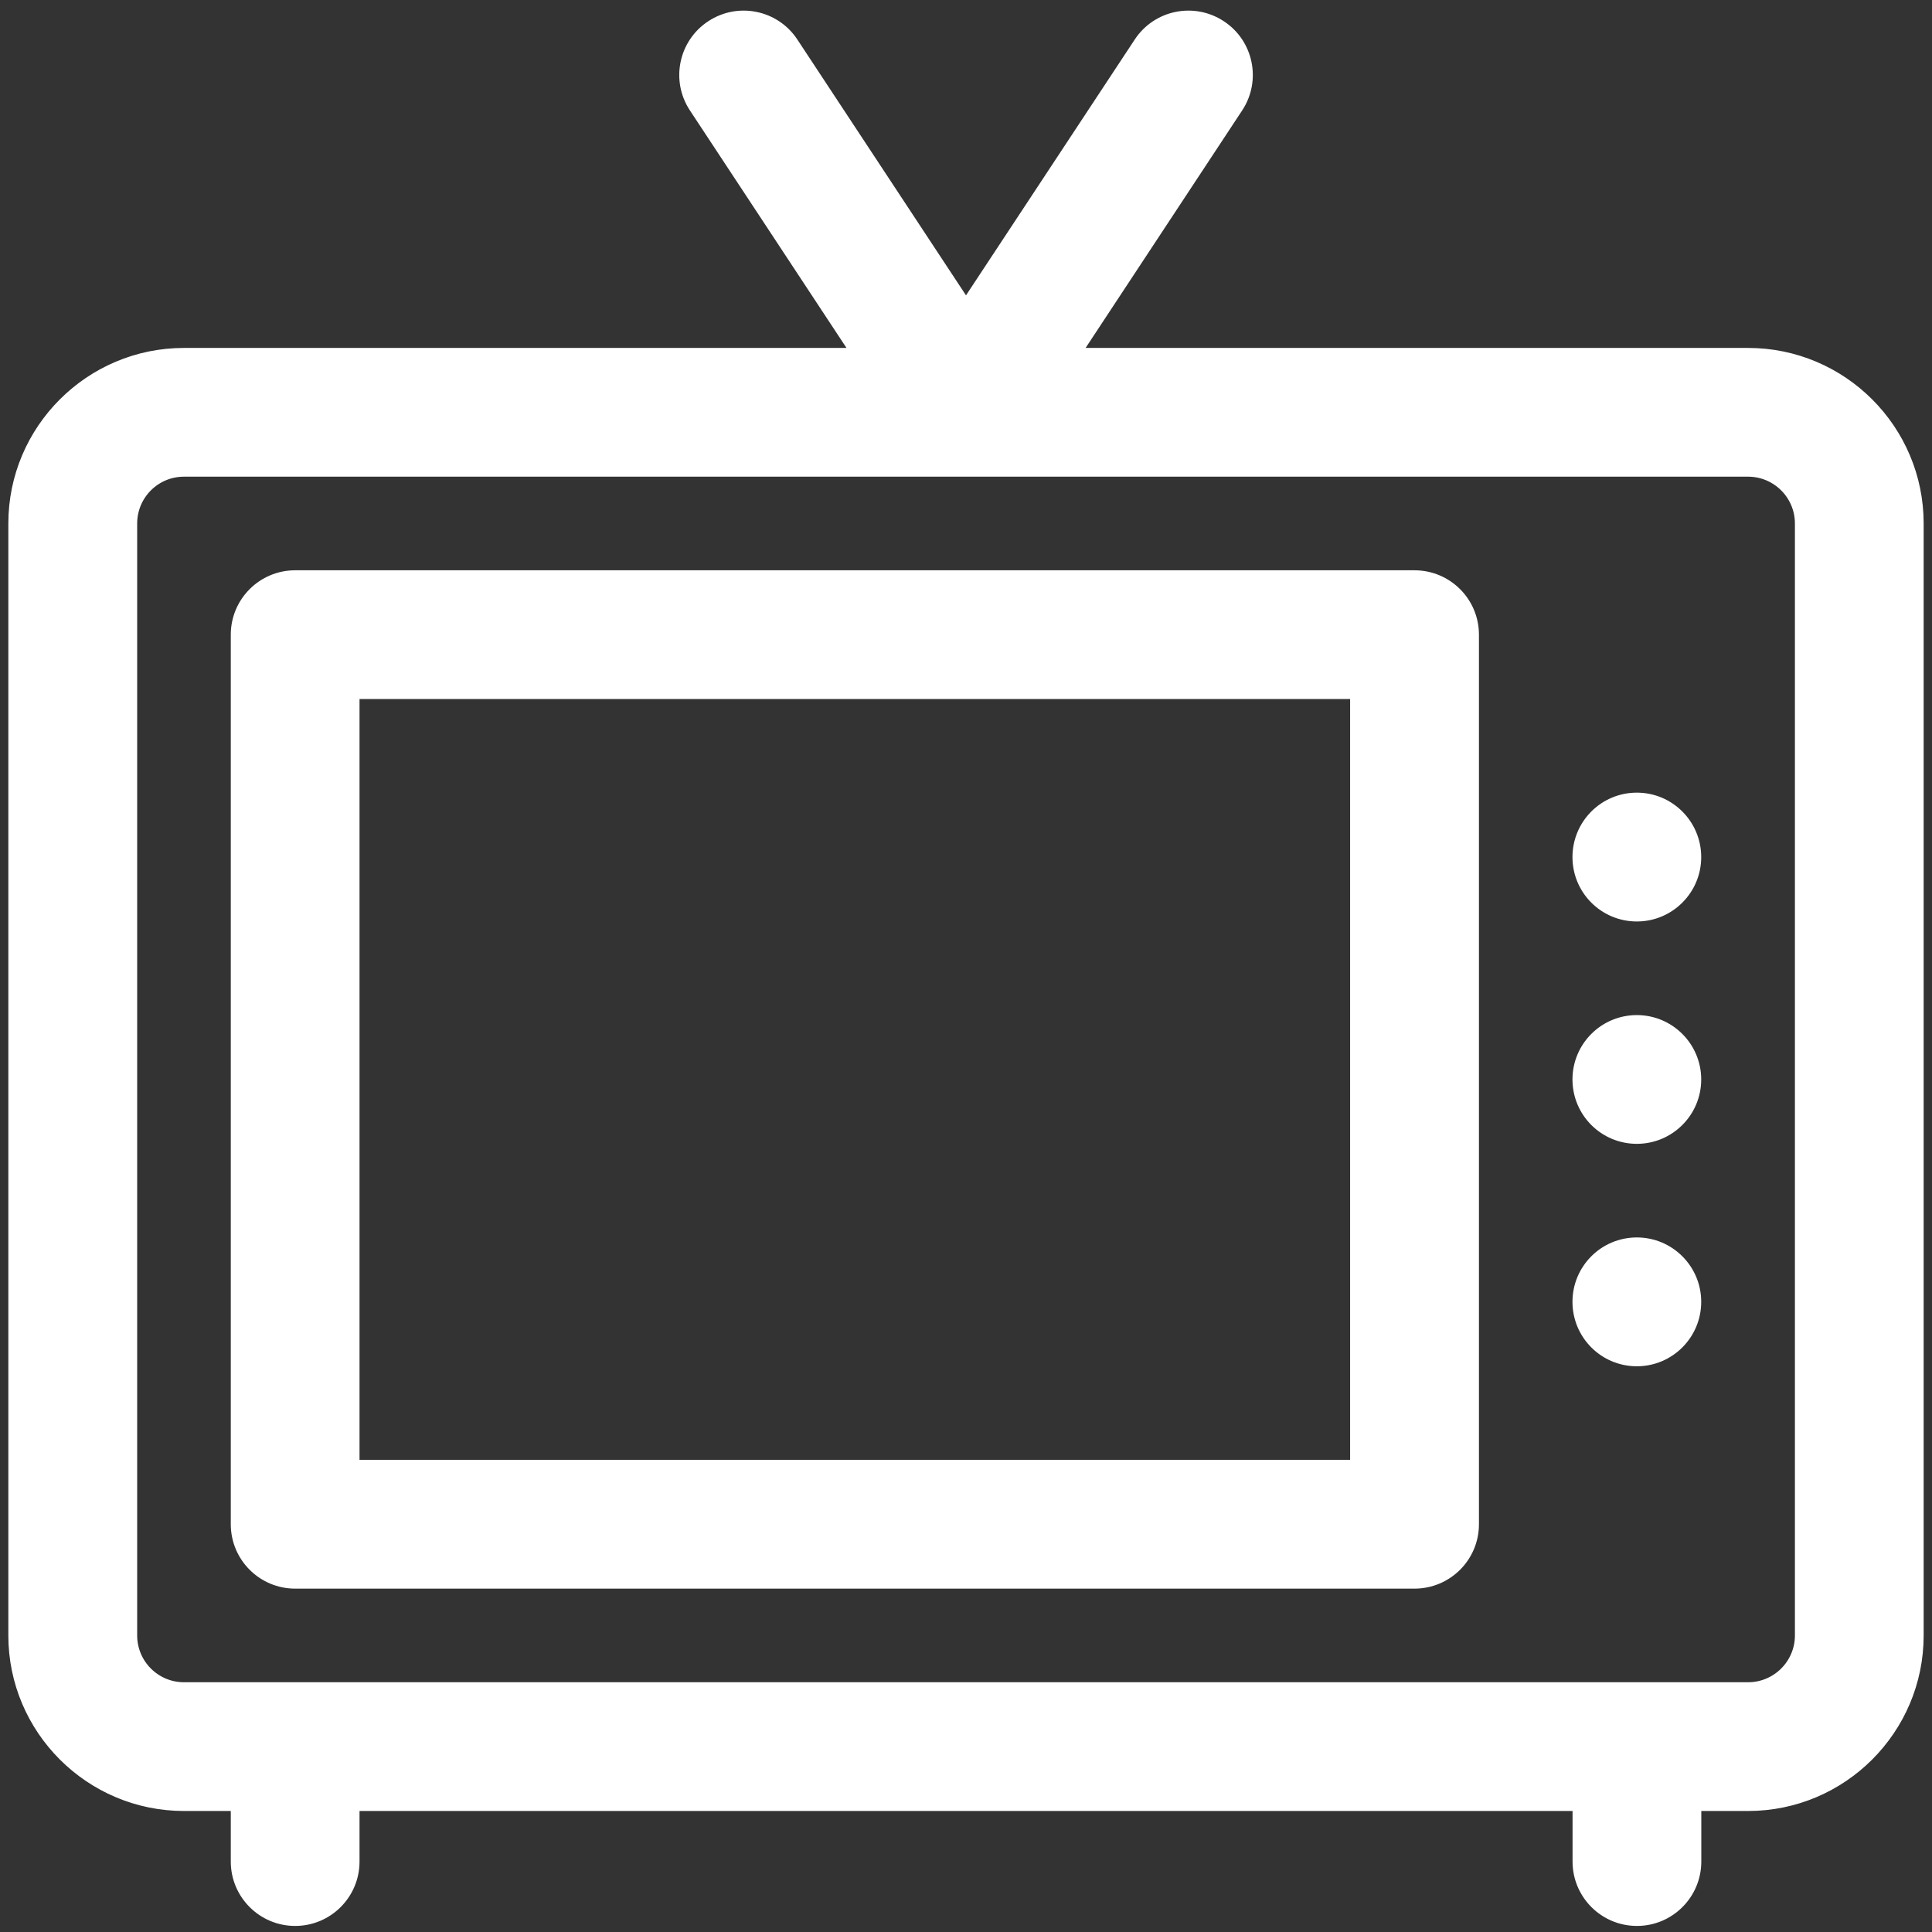 <svg width="22" height="22" viewBox="0 0 22 22" fill="none" xmlns="http://www.w3.org/2000/svg">
<rect x="0" y="0" width="22" height="22" fill="#333333" stroke="none"/>
<g clip-path="url(#clip0_3021_3160)">
<path d="M19.906 4.012H12.269L14.103 1.23C14.311 0.915 14.224 0.491 13.909 0.284C13.594 0.076 13.17 0.163 12.963 0.478C12.963 0.478 12.963 0.478 12.963 0.478L11 3.454L9.038 0.478C9.038 0.478 9.038 0.478 9.038 0.478C8.831 0.163 8.407 0.076 8.092 0.284C7.777 0.491 7.69 0.915 7.898 1.23L9.732 4.012H2.095C1.02 4.012 0.145 4.886 0.145 5.961V18.623C0.145 19.698 1.02 20.572 2.095 20.572H2.678V21.198C2.678 21.575 2.984 21.881 3.361 21.881C3.738 21.881 4.044 21.575 4.044 21.198V20.572H17.957V21.198C17.957 21.575 18.263 21.881 18.64 21.881C19.017 21.881 19.323 21.575 19.323 21.198V20.572H19.906C20.981 20.572 21.855 19.698 21.855 18.623V5.961C21.855 4.886 20.981 4.012 19.906 4.012ZM20.489 18.623C20.489 18.945 20.227 19.206 19.906 19.206H2.095C1.773 19.206 1.512 18.945 1.512 18.623V5.961C1.512 5.639 1.773 5.378 2.095 5.378H19.906C20.227 5.378 20.489 5.639 20.489 5.961V18.623ZM16.107 6.544H3.361C2.984 6.544 2.678 6.85 2.678 7.227V17.357C2.678 17.734 2.984 18.04 3.361 18.04H16.107C16.485 18.04 16.791 17.734 16.791 17.357V7.227C16.791 6.85 16.485 6.544 16.107 6.544ZM4.044 16.674V7.91H15.424V16.674H4.044ZM18.639 10.443C19.016 10.443 19.322 10.137 19.322 9.76C19.322 9.382 19.016 9.076 18.639 9.076C18.261 9.076 17.956 9.382 17.956 9.76C17.956 10.137 18.261 10.443 18.639 10.443ZM18.639 12.975C19.016 12.975 19.322 12.669 19.322 12.292C19.322 11.915 19.016 11.609 18.639 11.609C18.261 11.609 17.956 11.915 17.956 12.292C17.956 12.669 18.261 12.975 18.639 12.975ZM18.639 15.508C19.016 15.508 19.322 15.202 19.322 14.824C19.322 14.447 19.016 14.141 18.639 14.141C18.261 14.141 17.956 14.447 17.956 14.824C17.956 15.202 18.261 15.508 18.639 15.508Z" fill="white" stroke="white" stroke-width="0.1"/>
</g>
<defs>
<clipPath id="clip0_3021_3160">
<rect width="22" height="22" fill="white"/>
</clipPath>
</defs>
</svg>
